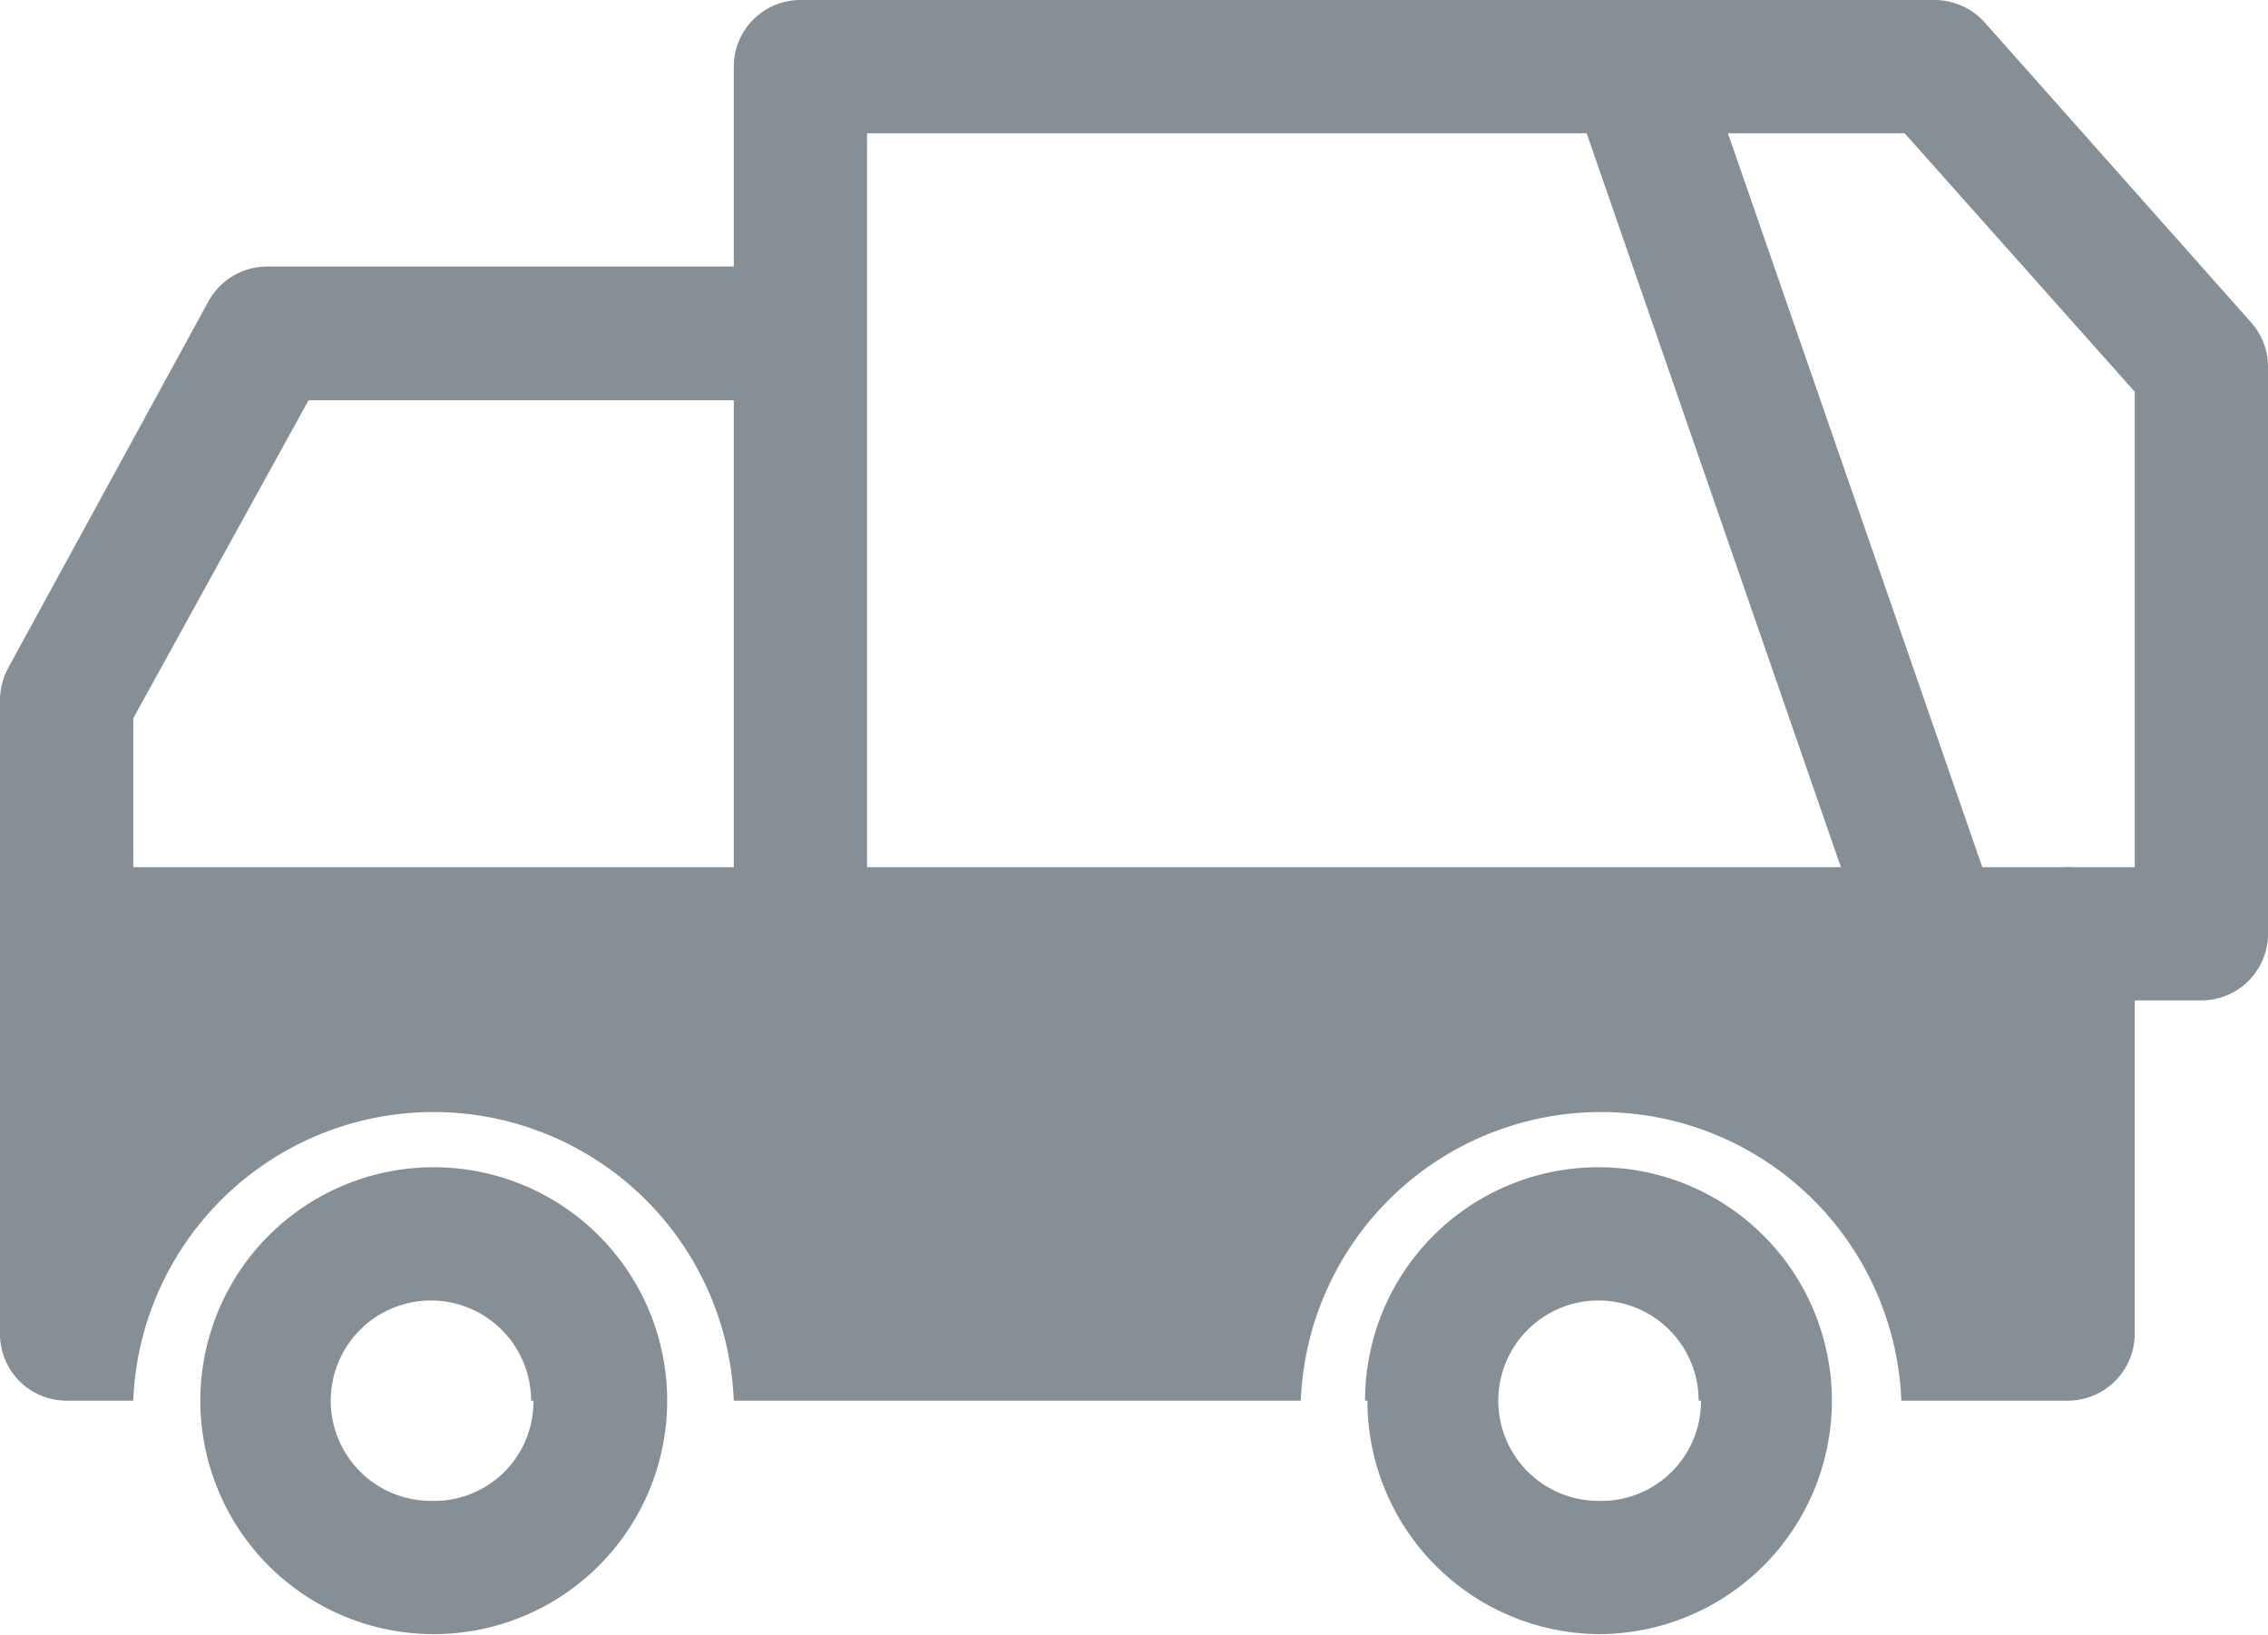 <svg id="garbage" xmlns="http://www.w3.org/2000/svg" viewBox="0 0 48 34.59"><defs><style>.cls-1{fill:#868e96;fill-rule:evenodd;}</style></defs><path class="cls-1" d="M4.24,36.35a4.94,4.94,0,1,1,4.94,4.94A4.94,4.94,0,0,1,4.24,36.35Zm7,0a2.12,2.12,0,1,0-2.11,2.12A2.1,2.1,0,0,0,11.29,36.35Zm17.65,0a4.94,4.94,0,1,1,4.94,4.94A4.94,4.94,0,0,1,28.94,36.35Zm7.06,0a2.12,2.12,0,1,0-2.12,2.12A2.11,2.11,0,0,0,36,36.35Z" transform="translate(0 -6.71)"/><path class="cls-1" d="M27.53,36.35h-12a6.36,6.36,0,0,0-12.71,0H1.41A1.41,1.41,0,0,1,0,34.94V26.47a1.41,1.41,0,0,1,1.41-1.41H43.76a1.42,1.42,0,0,1,1.42,1.41v8.47a1.42,1.42,0,0,1-1.42,1.41H40.24a6.36,6.36,0,0,0-12.71,0Z" transform="translate(0 -6.71)"/><path class="cls-1" d="M33.58,9.53H18.35V26.47a1.41,1.41,0,1,1-2.82,0V15.18h-9L2.82,21.91v4.56a1.41,1.41,0,0,1-2.82,0V21.53a1.46,1.46,0,0,1,.17-.68l4.24-7.76a1.42,1.42,0,0,1,1.24-.74h9.88V8.12a1.41,1.41,0,0,1,1.41-1.41h24A1.43,1.43,0,0,1,42,7.18l5.64,6.35a1.41,1.41,0,0,1,.36.94v12a1.41,1.41,0,0,1-1.41,1.41H43.76a.7.7,0,0,1-.7-.71v-1.4a.7.7,0,0,1,.7-.71h1.42V15L40.31,9.53H36.57l5.48,15.81a.71.71,0,0,1-.45.9l-1.32.46a.71.71,0,0,1-.9-.43Z" transform="translate(0 -6.71)"/></svg>